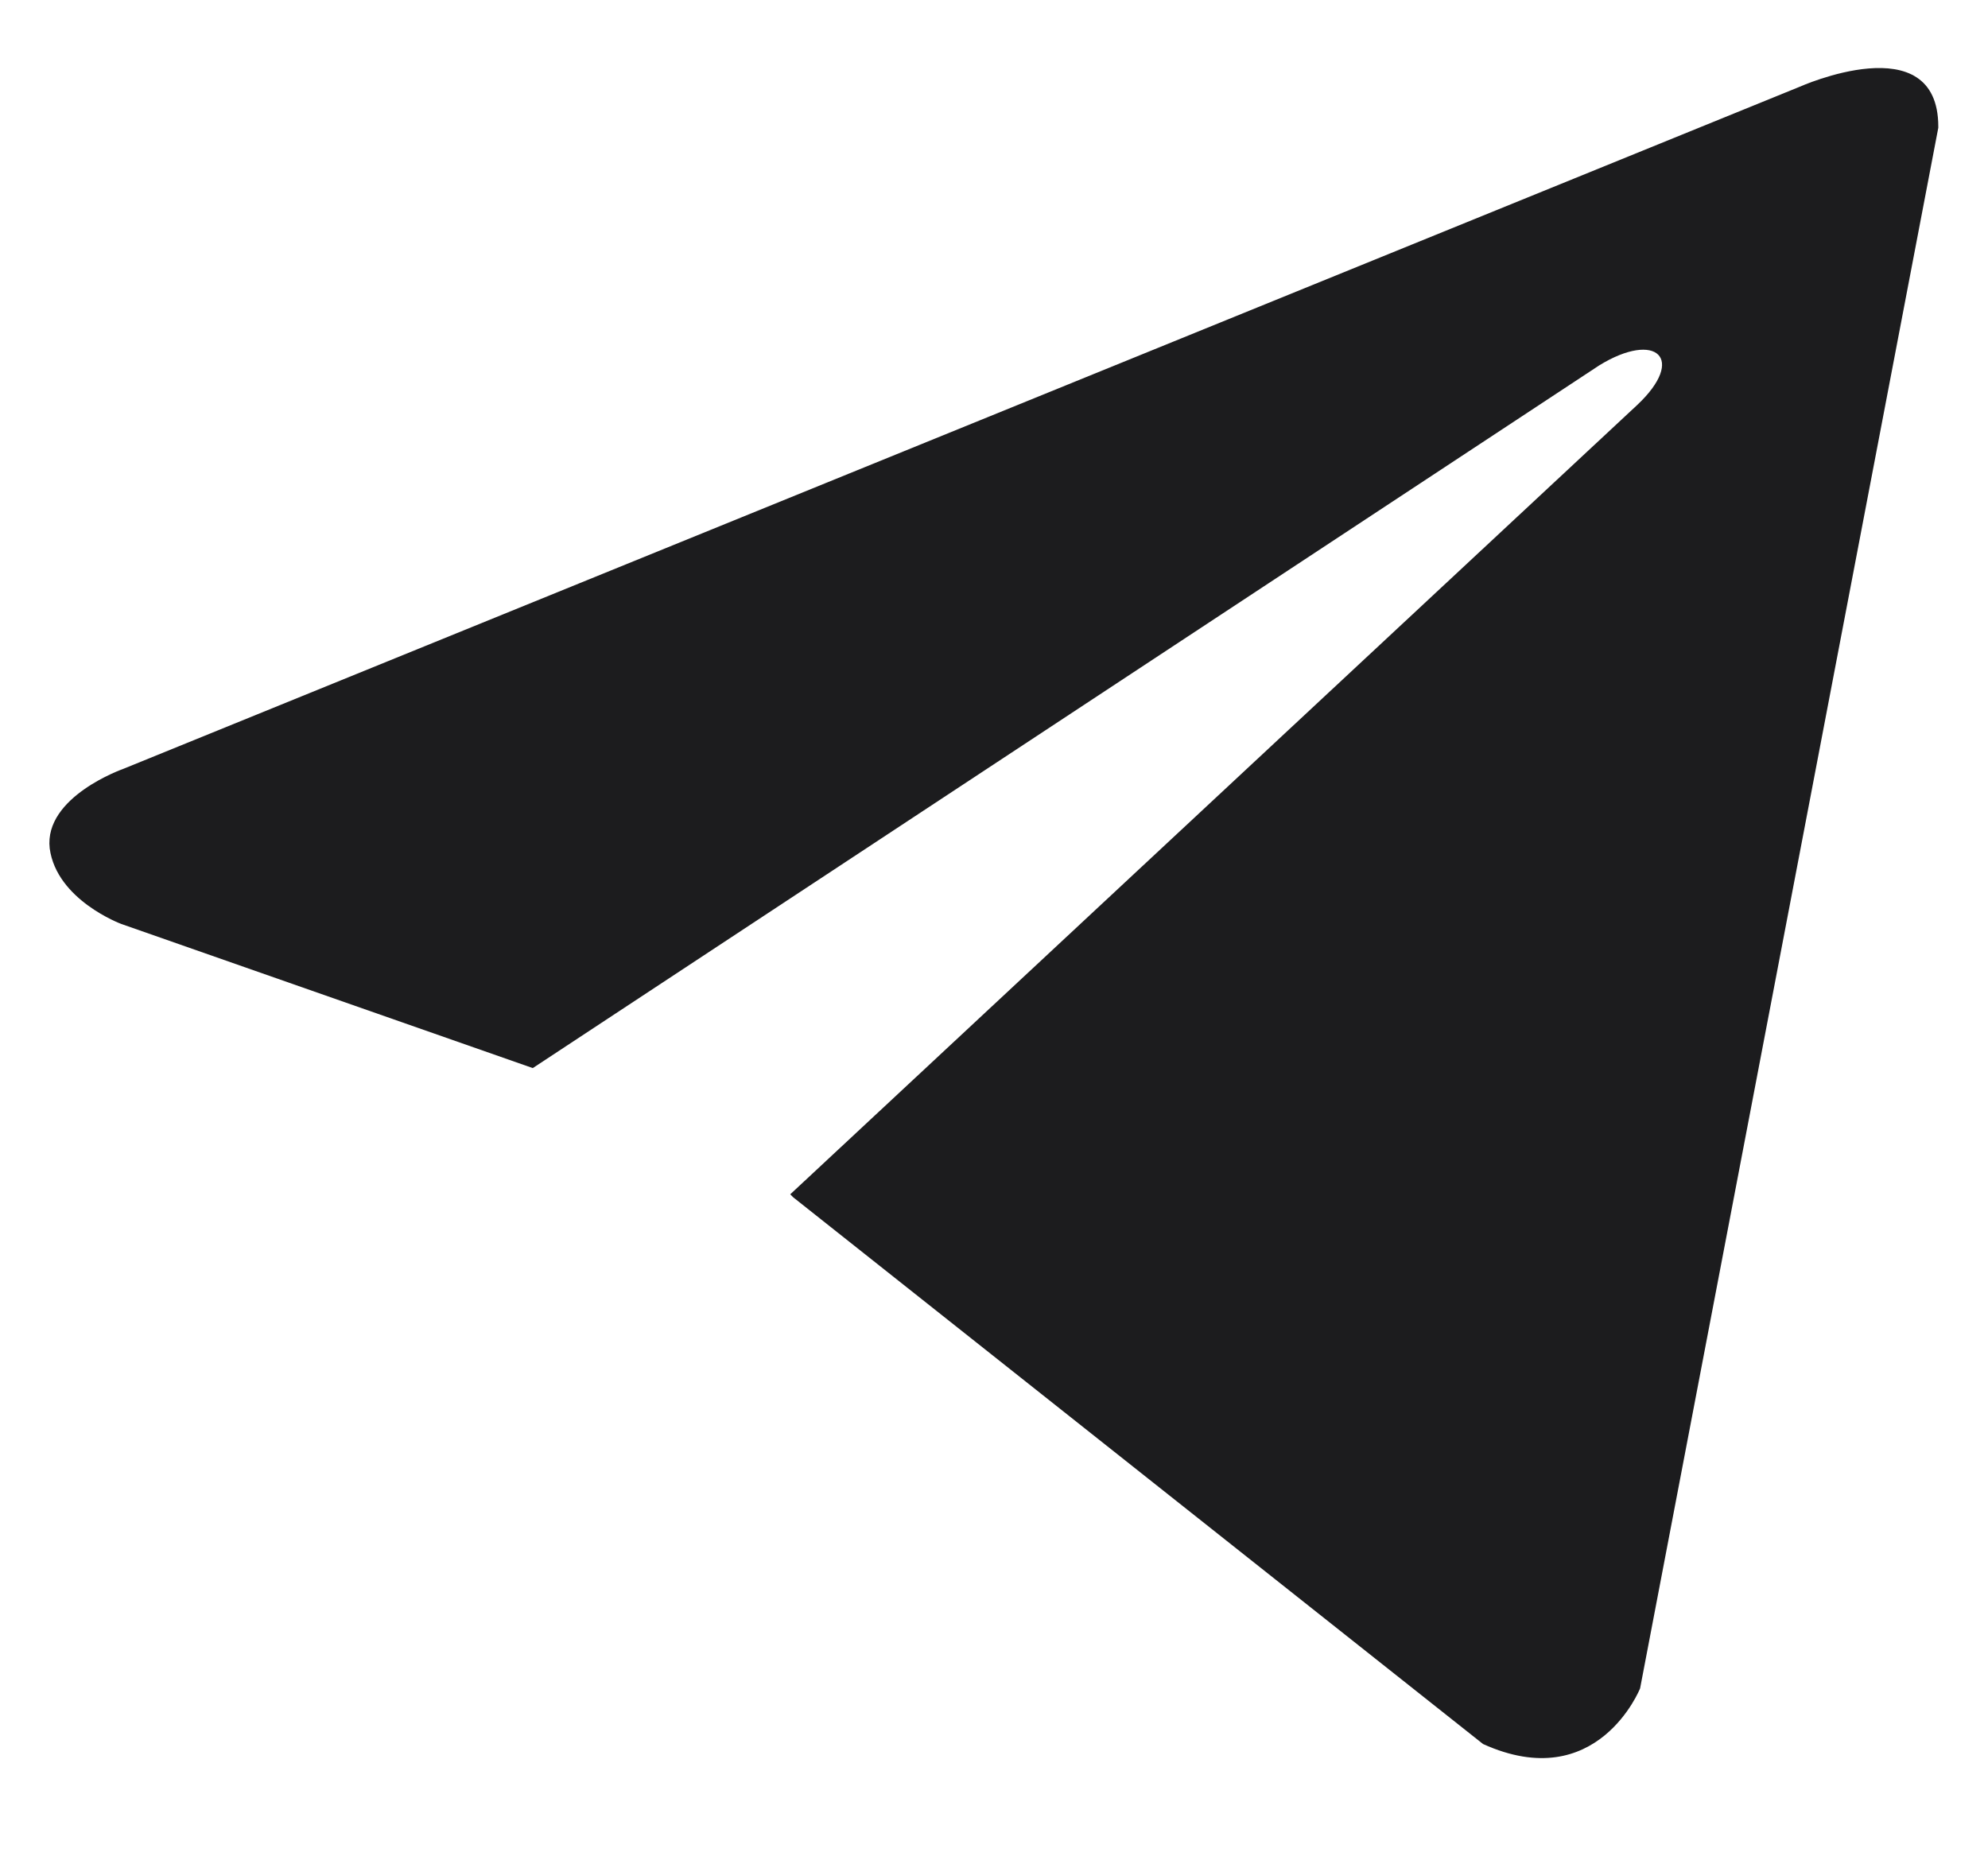 <svg  viewBox="0 0 32 30" fill="none" xmlns="http://www.w3.org/2000/svg">
<path d="M31.2 2.056L26.4 27.176C26.4 27.176 25.712 28.904 23.872 28.072L12.768 19.272L12.72 19.224L26.352 6.52C27.152 5.768 26.656 5.32 25.744 5.88L8.576 17.192L1.952 14.872C1.952 14.872 0.912 14.488 0.8 13.656C0.704 12.824 1.984 12.376 1.984 12.376L28.96 1.4C28.96 1.4 31.2 0.392 31.2 2.04V2.056Z" fill="#1C1C1E"/>
</svg>
